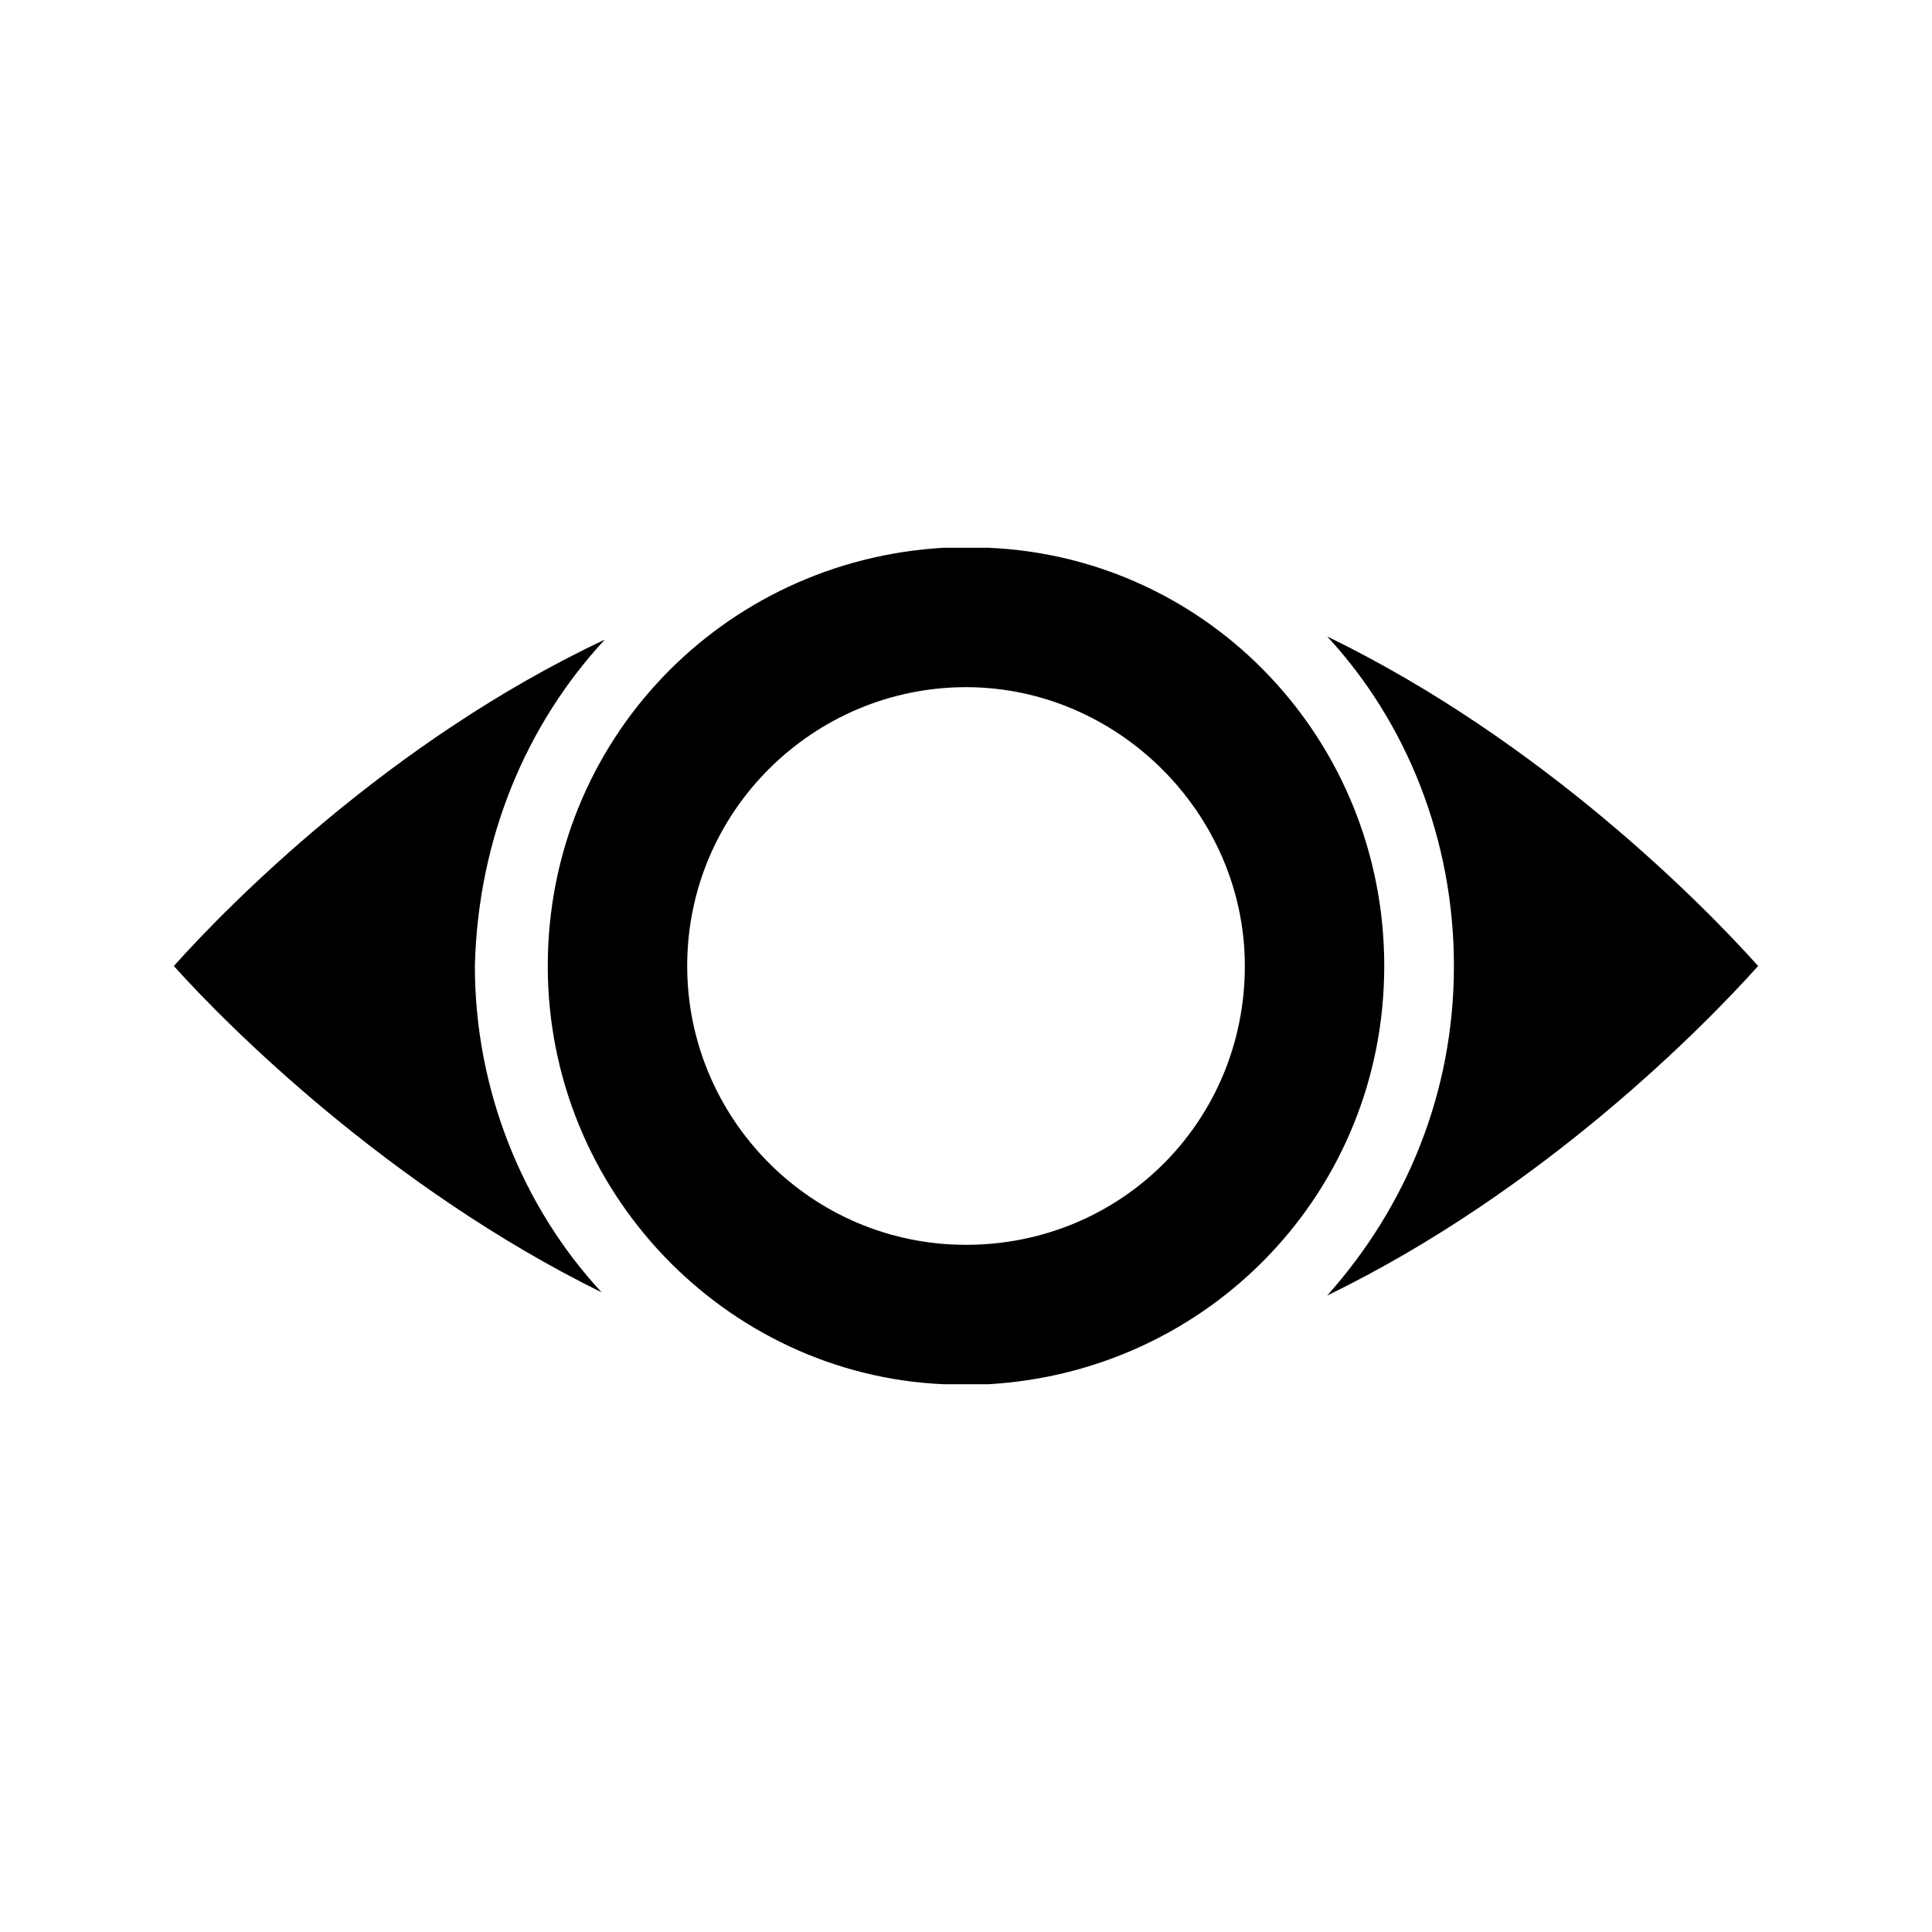 <?xml version="1.0" encoding="UTF-8"?>
<!-- Uploaded to: SVG Repo, www.svgrepo.com, Generator: SVG Repo Mixer Tools -->
<svg fill="#000000" width="800px" height="800px" version="1.1" viewBox="144 144 512 512" xmlns="http://www.w3.org/2000/svg">
 <g>
  <path d="m405.88 289.16h-5.879-5.879c-58.777 3.359-104.96 51.219-104.96 110.84 0 59.617 47.023 108.32 104.96 110.84h5.879 5.879c58.777-3.359 104.96-51.219 104.96-110.84 0-59.617-46.184-108.32-104.96-110.84zm-5.875 184.73c-41.145 0-73.891-33.586-73.891-73.891 0-41.145 33.586-73.891 73.891-73.891s73.891 33.586 73.891 73.891c0 41.145-32.746 73.891-73.891 73.891z"/>
  <path d="m304.27 313.51c-57.098 26.871-99.922 70.531-114.2 86.488 14.273 15.953 57.098 58.777 113.36 86.488-20.992-22.672-33.586-53.738-33.586-86.488 0.84-33.59 13.434-63.816 34.426-86.488z"/>
  <path d="m495.72 312.67c20.992 22.672 33.586 53.738 33.586 87.328 0 33.586-12.594 63.816-33.586 87.328 57.098-27.711 99.922-71.375 114.2-87.328-14.273-15.957-57.098-59.617-114.2-87.328z"/>
 </g>
</svg>
